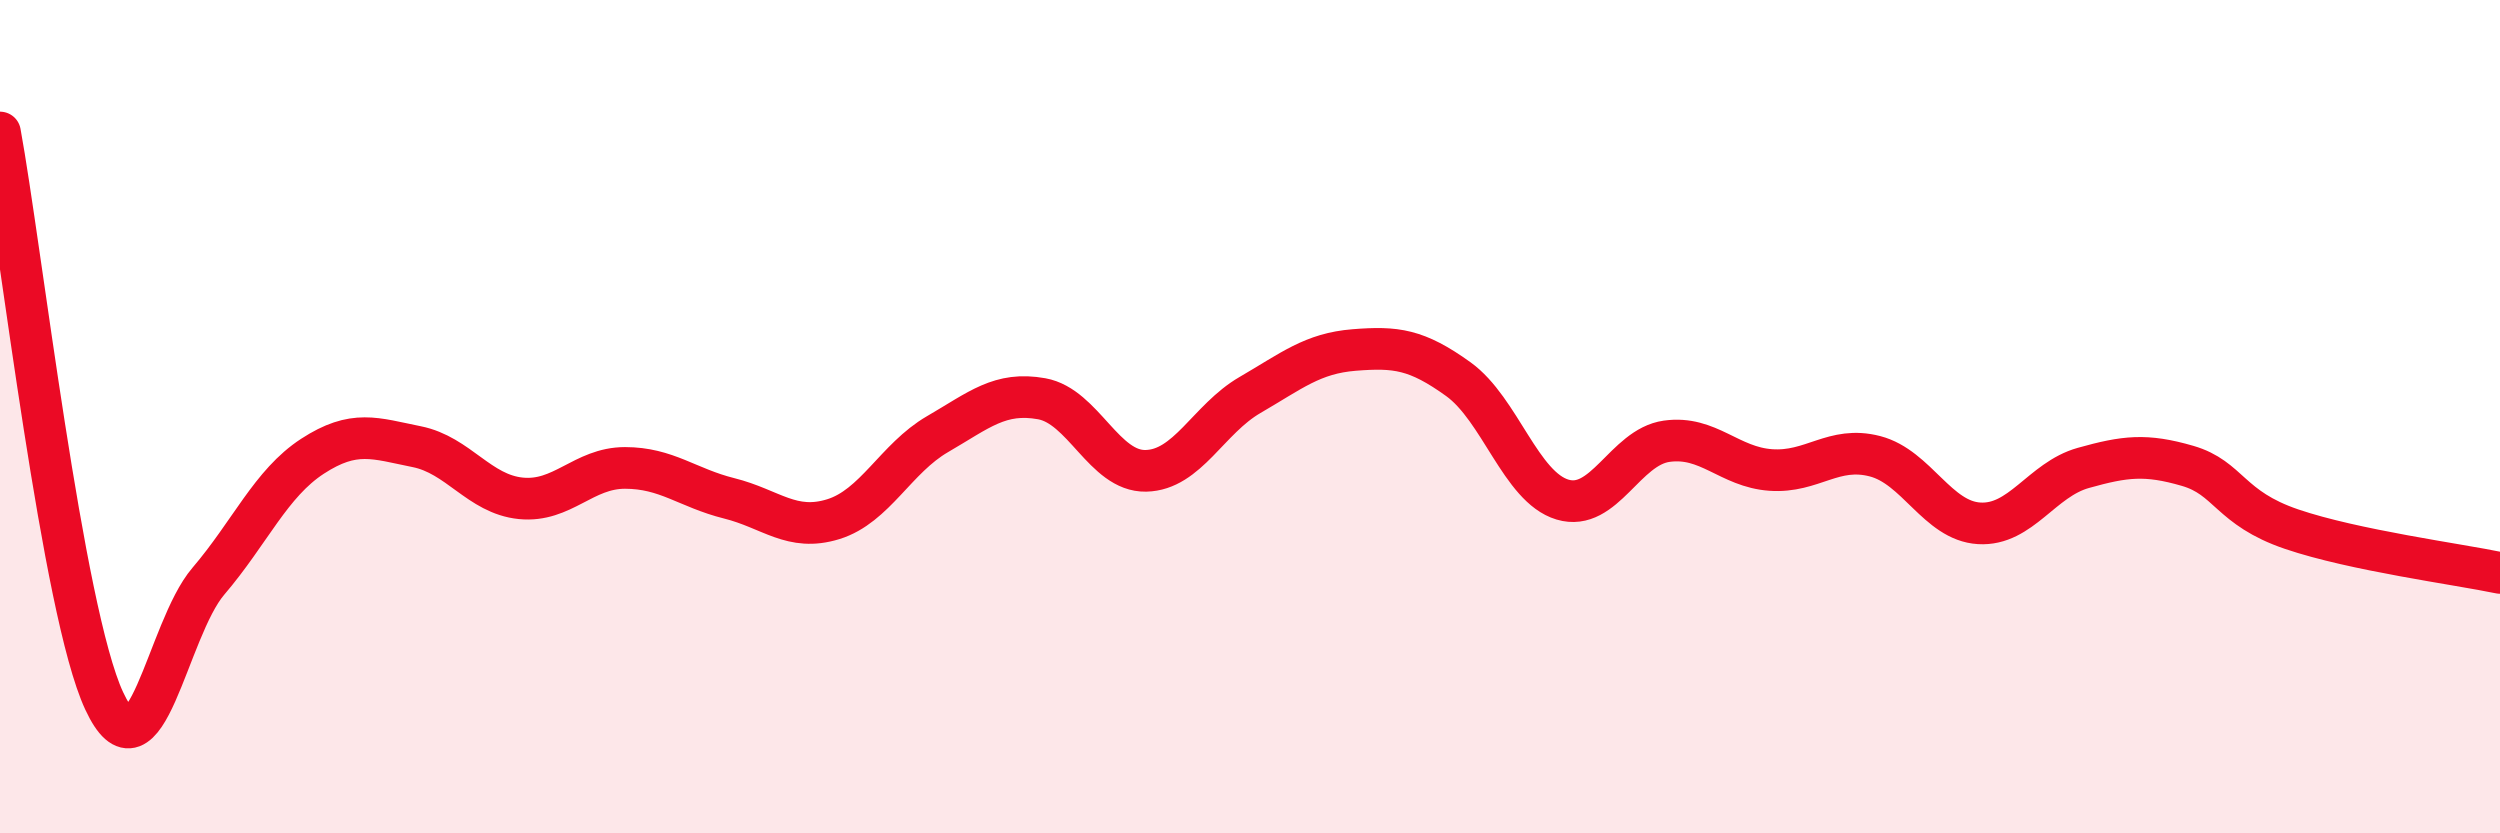 
    <svg width="60" height="20" viewBox="0 0 60 20" xmlns="http://www.w3.org/2000/svg">
      <path
        d="M 0,3.18 C 0.5,5.91 1.5,14.67 2.5,16.82 C 3.5,18.97 4,15.12 5,13.95 C 6,12.78 6.5,11.6 7.5,10.95 C 8.5,10.3 9,10.52 10,10.72 C 11,10.92 11.5,11.86 12.5,11.96 C 13.5,12.06 14,11.23 15,11.23 C 16,11.23 16.5,11.71 17.5,11.96 C 18.5,12.21 19,12.77 20,12.46 C 21,12.15 21.5,11 22.5,10.42 C 23.5,9.84 24,9.39 25,9.57 C 26,9.75 26.5,11.32 27.5,11.3 C 28.5,11.28 29,10.06 30,9.48 C 31,8.9 31.5,8.48 32.5,8.4 C 33.5,8.32 34,8.38 35,9.1 C 36,9.82 36.5,11.69 37.5,11.99 C 38.5,12.29 39,10.73 40,10.59 C 41,10.45 41.5,11.21 42.5,11.28 C 43.5,11.35 44,10.69 45,10.95 C 46,11.21 46.5,12.5 47.5,12.56 C 48.5,12.62 49,11.51 50,11.23 C 51,10.95 51.5,10.89 52.5,11.18 C 53.5,11.47 53.5,12.19 55,12.7 C 56.5,13.21 59,13.54 60,13.75L60 20L0 20Z"
        fill="#EB0A25"
        opacity="0.1"
        stroke-linecap="round"
        stroke-linejoin="round"
      />
      <path
        d="M 0,3.18 C 0.5,5.91 1.5,14.67 2.5,16.82 C 3.5,18.97 4,15.12 5,13.95 C 6,12.78 6.5,11.6 7.5,10.95 C 8.5,10.3 9,10.52 10,10.72 C 11,10.92 11.5,11.86 12.5,11.96 C 13.5,12.06 14,11.23 15,11.23 C 16,11.23 16.5,11.71 17.5,11.96 C 18.5,12.21 19,12.77 20,12.46 C 21,12.15 21.5,11 22.5,10.42 C 23.5,9.84 24,9.39 25,9.57 C 26,9.75 26.5,11.32 27.5,11.3 C 28.5,11.28 29,10.06 30,9.48 C 31,8.9 31.5,8.48 32.5,8.4 C 33.5,8.32 34,8.38 35,9.1 C 36,9.82 36.5,11.69 37.5,11.99 C 38.5,12.29 39,10.73 40,10.59 C 41,10.45 41.5,11.21 42.5,11.28 C 43.5,11.35 44,10.69 45,10.95 C 46,11.21 46.5,12.5 47.5,12.56 C 48.5,12.62 49,11.51 50,11.23 C 51,10.95 51.5,10.89 52.5,11.18 C 53.5,11.47 53.5,12.19 55,12.7 C 56.5,13.21 59,13.54 60,13.75"
        stroke="#EB0A25"
        stroke-width="1"
        fill="none"
        stroke-linecap="round"
        stroke-linejoin="round"
      />
    </svg>
  